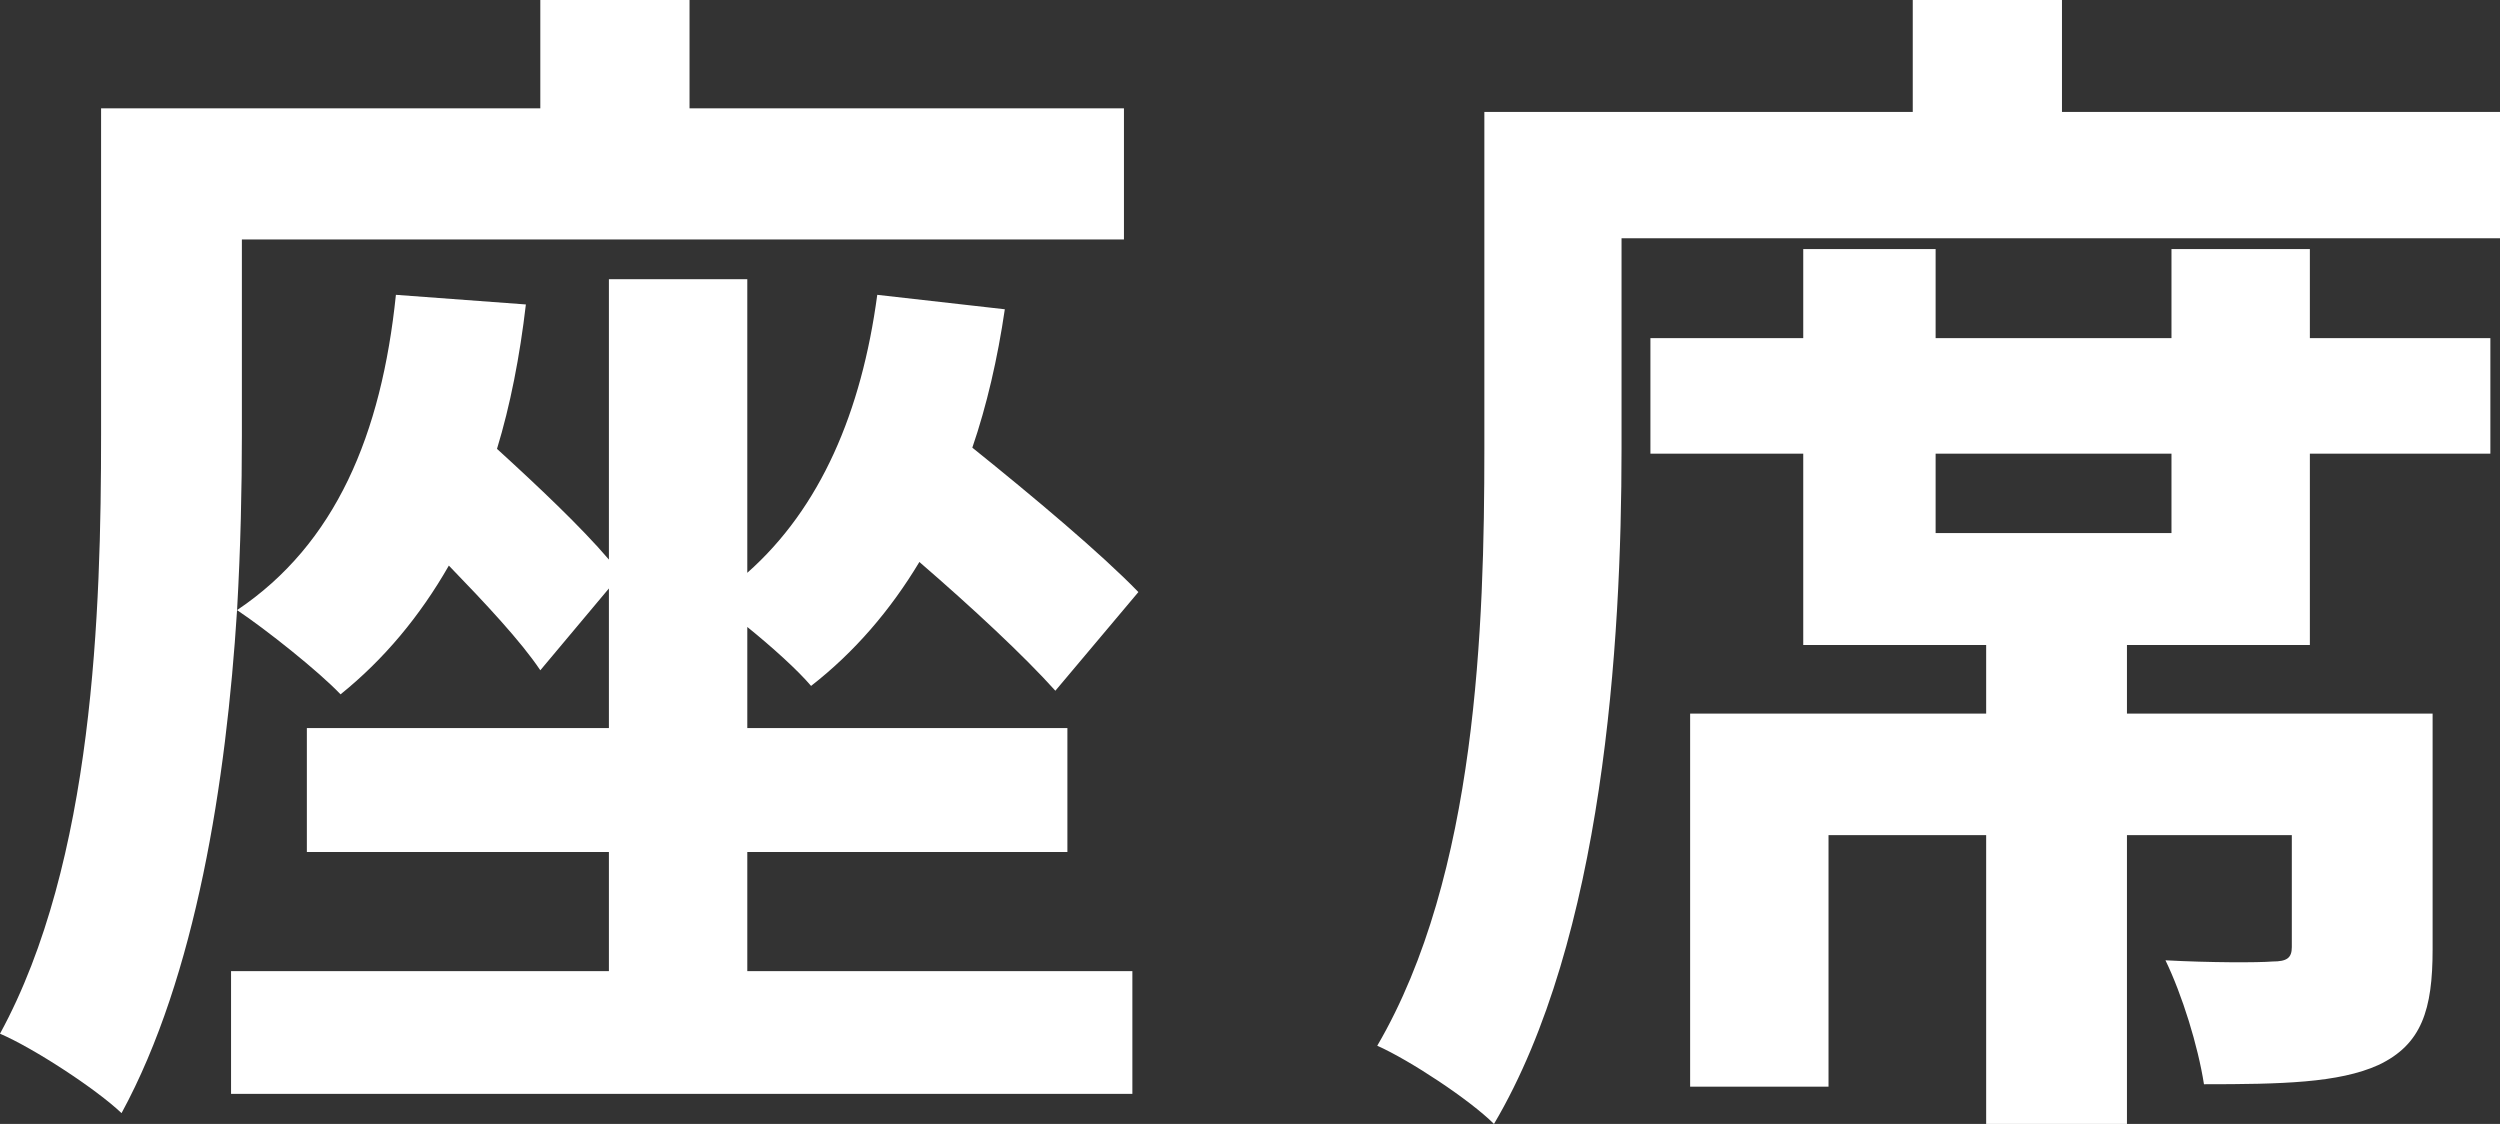 <?xml version="1.0" encoding="UTF-8"?>
<svg id="_レイヤー_2" data-name="レイヤー 2" xmlns="http://www.w3.org/2000/svg" viewBox="0 0 41.55 18.68">
  <rect x="0" y="0" width="41.55" height="18.68" fill="#333333" stroke="none"/>
  <defs>
    <style>
      .cls-1 {
        fill: #fff;
      }
    </style>
  </defs>
  <g id="_レイヤー_1-2" data-name="レイヤー 1">
    <g>
      <path class="cls-1" d="m12.42,16.14h6.4v2.04H3.84v-2.04h6.28v-1.98h-5.02v-2.06h5.02v-2.32l-1.14,1.36c-.32-.48-.92-1.12-1.52-1.74-.48.84-1.08,1.56-1.8,2.14-.36-.38-1.24-1.08-1.72-1.4-.18,2.84-.68,6.08-1.92,8.36-.42-.4-1.46-1.08-2.02-1.32,1.56-2.86,1.68-7.04,1.68-9.96V1.8h7.3V0h2.48v1.8h7.22v2.18H4.02v3.26c0,.86-.02,1.84-.08,2.9,1.64-1.1,2.4-2.92,2.64-5.24l2.16.16c-.1.86-.26,1.68-.48,2.4.68.62,1.4,1.3,1.86,1.84v-4.66h2.3v4.88c1.22-1.08,1.9-2.68,2.16-4.62l2.12.24c-.12.82-.3,1.6-.54,2.3,1.02.82,2.14,1.76,2.76,2.4l-1.38,1.64c-.52-.58-1.38-1.38-2.26-2.14-.48.8-1.08,1.5-1.8,2.06-.22-.26-.64-.64-1.06-.98v1.68h5.32v2.06h-5.32v1.98Z"/>
      <path class="cls-1" d="m41.55,1.86v2.1h-14.6v3.5c0,3.22-.3,8.14-2.12,11.22-.4-.4-1.4-1.06-1.94-1.3,1.66-2.84,1.78-7,1.78-9.92V1.86h7.12V0h2.48v1.86h7.28Zm-3.16,3.76h3v1.92h-3v3.18h-3.04v1.14h5.08v3.92c0,1-.18,1.58-.9,1.92-.66.3-1.62.32-2.9.32-.1-.64-.36-1.48-.64-2.06.74.04,1.54.04,1.78.02.24,0,.32-.06.32-.24v-1.86h-2.74v4.8h-2.34v-4.8h-2.62v4.18h-2.3v-6.2h4.92v-1.14h-3.04v-3.18h-2.54v-1.92h2.54v-1.48h2.2v1.48h3.92v-1.48h2.3v1.48Zm-2.3,1.92h-3.92v1.32h3.92v-1.32Z"/>
    </g>
  </g>
</svg>